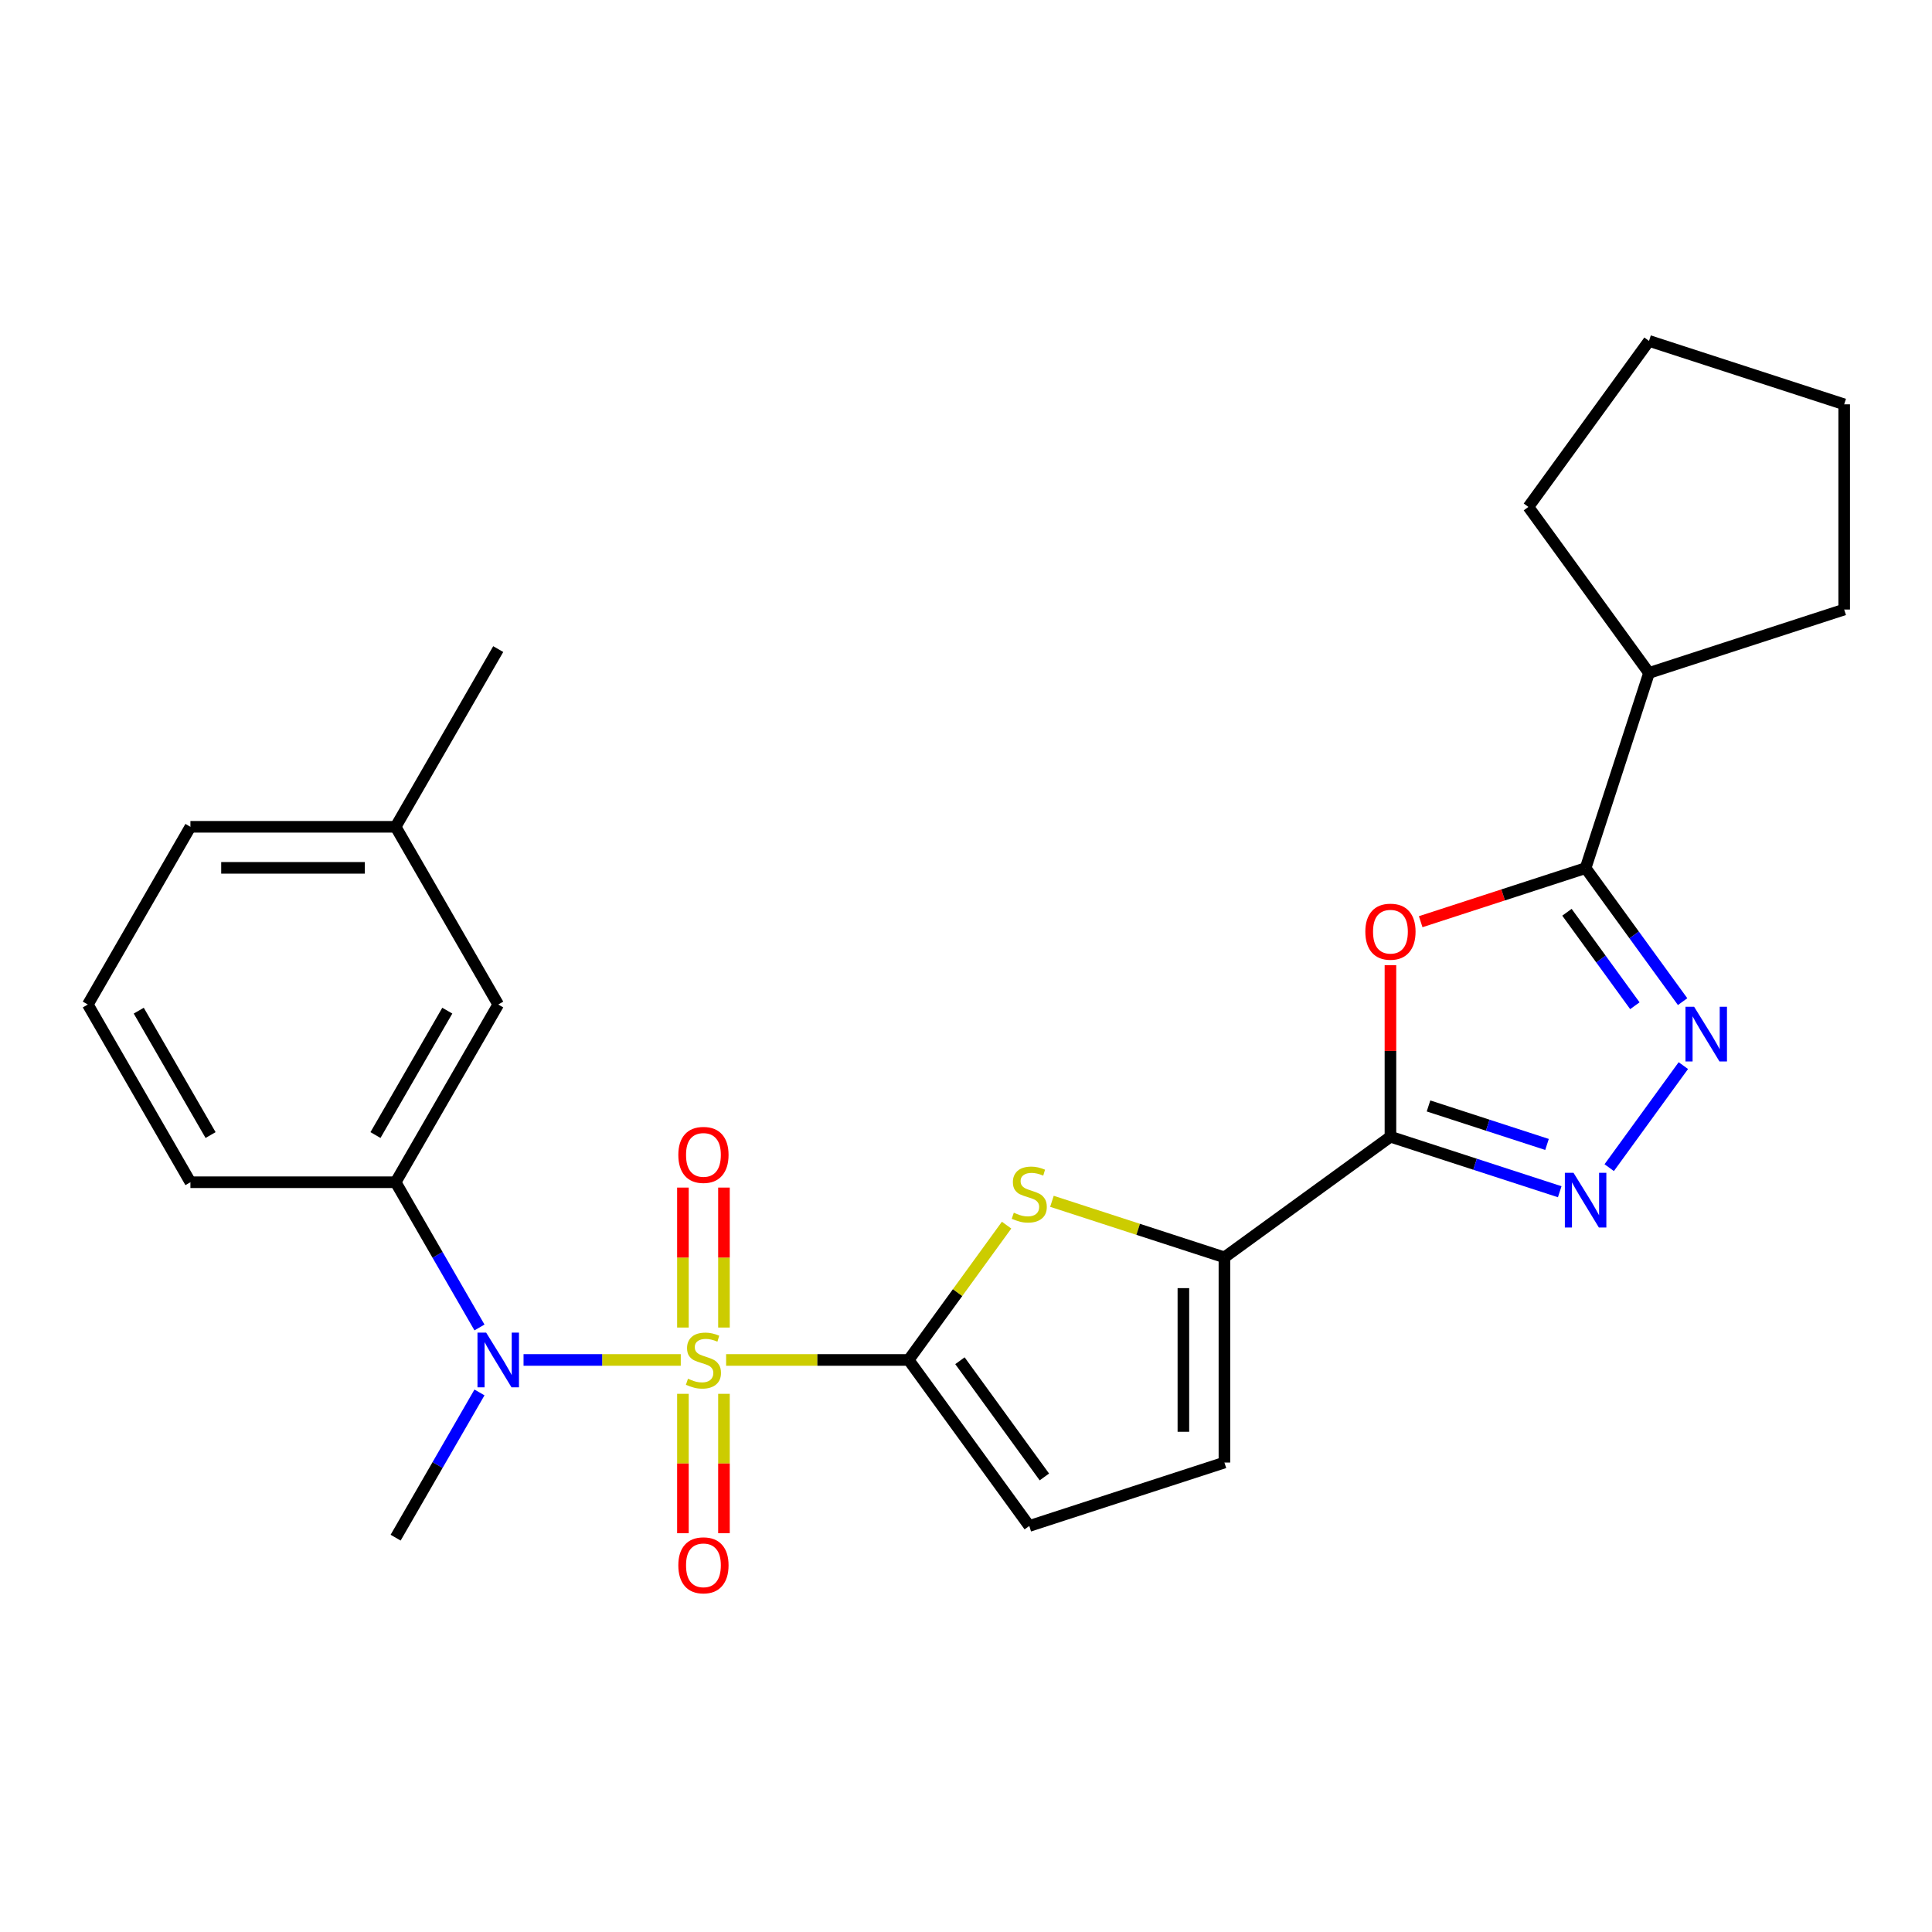 <?xml version='1.0' encoding='iso-8859-1'?>
<svg version='1.1' baseProfile='full'
              xmlns='http://www.w3.org/2000/svg'
                      xmlns:rdkit='http://www.rdkit.org/xml'
                      xmlns:xlink='http://www.w3.org/1999/xlink'
                  xml:space='preserve'
width='1000px' height='1000px' viewBox='0 0 1000 1000'>
<!-- END OF HEADER -->
<rect style='opacity:1.0;fill:#FFFFFF;stroke:none' width='1000' height='1000' x='0' y='0'> </rect>
<path class='bond-0' d='M 375.834,703.909 L 423.074,703.909' style='fill:none;fill-rule:evenodd;stroke:#CCCC00;stroke-width:6px;stroke-linecap:butt;stroke-linejoin:miter;stroke-opacity:1' />
<path class='bond-0' d='M 423.074,703.909 L 470.314,703.909' style='fill:none;fill-rule:evenodd;stroke:#000000;stroke-width:6px;stroke-linecap:butt;stroke-linejoin:miter;stroke-opacity:1' />
<path class='bond-8' d='M 352.363,703.909 L 311.675,703.909' style='fill:none;fill-rule:evenodd;stroke:#CCCC00;stroke-width:6px;stroke-linecap:butt;stroke-linejoin:miter;stroke-opacity:1' />
<path class='bond-8' d='M 311.675,703.909 L 270.986,703.909' style='fill:none;fill-rule:evenodd;stroke:#0000FF;stroke-width:6px;stroke-linecap:butt;stroke-linejoin:miter;stroke-opacity:1' />
<path class='bond-12' d='M 374.72,687.134 L 374.72,650.912' style='fill:none;fill-rule:evenodd;stroke:#CCCC00;stroke-width:6px;stroke-linecap:butt;stroke-linejoin:miter;stroke-opacity:1' />
<path class='bond-12' d='M 374.72,650.912 L 374.72,614.69' style='fill:none;fill-rule:evenodd;stroke:#FF0000;stroke-width:6px;stroke-linecap:butt;stroke-linejoin:miter;stroke-opacity:1' />
<path class='bond-12' d='M 353.477,687.134 L 353.477,650.912' style='fill:none;fill-rule:evenodd;stroke:#CCCC00;stroke-width:6px;stroke-linecap:butt;stroke-linejoin:miter;stroke-opacity:1' />
<path class='bond-12' d='M 353.477,650.912 L 353.477,614.69' style='fill:none;fill-rule:evenodd;stroke:#FF0000;stroke-width:6px;stroke-linecap:butt;stroke-linejoin:miter;stroke-opacity:1' />
<path class='bond-13' d='M 353.477,721.444 L 353.477,757.516' style='fill:none;fill-rule:evenodd;stroke:#CCCC00;stroke-width:6px;stroke-linecap:butt;stroke-linejoin:miter;stroke-opacity:1' />
<path class='bond-13' d='M 353.477,757.516 L 353.477,793.587' style='fill:none;fill-rule:evenodd;stroke:#FF0000;stroke-width:6px;stroke-linecap:butt;stroke-linejoin:miter;stroke-opacity:1' />
<path class='bond-13' d='M 374.72,721.444 L 374.72,757.516' style='fill:none;fill-rule:evenodd;stroke:#CCCC00;stroke-width:6px;stroke-linecap:butt;stroke-linejoin:miter;stroke-opacity:1' />
<path class='bond-13' d='M 374.72,757.516 L 374.72,793.587' style='fill:none;fill-rule:evenodd;stroke:#FF0000;stroke-width:6px;stroke-linecap:butt;stroke-linejoin:miter;stroke-opacity:1' />
<path class='bond-4' d='M 470.314,703.909 L 495.662,669.02' style='fill:none;fill-rule:evenodd;stroke:#000000;stroke-width:6px;stroke-linecap:butt;stroke-linejoin:miter;stroke-opacity:1' />
<path class='bond-4' d='M 495.662,669.02 L 521.01,634.132' style='fill:none;fill-rule:evenodd;stroke:#CCCC00;stroke-width:6px;stroke-linecap:butt;stroke-linejoin:miter;stroke-opacity:1' />
<path class='bond-9' d='M 470.314,703.909 L 532.745,789.839' style='fill:none;fill-rule:evenodd;stroke:#000000;stroke-width:6px;stroke-linecap:butt;stroke-linejoin:miter;stroke-opacity:1' />
<path class='bond-9' d='M 496.864,704.312 L 540.566,764.463' style='fill:none;fill-rule:evenodd;stroke:#000000;stroke-width:6px;stroke-linecap:butt;stroke-linejoin:miter;stroke-opacity:1' />
<path class='bond-1' d='M 719.691,588.37 L 633.761,650.802' style='fill:none;fill-rule:evenodd;stroke:#000000;stroke-width:6px;stroke-linecap:butt;stroke-linejoin:miter;stroke-opacity:1' />
<path class='bond-2' d='M 719.691,588.37 L 719.691,543.971' style='fill:none;fill-rule:evenodd;stroke:#000000;stroke-width:6px;stroke-linecap:butt;stroke-linejoin:miter;stroke-opacity:1' />
<path class='bond-2' d='M 719.691,543.971 L 719.691,499.571' style='fill:none;fill-rule:evenodd;stroke:#FF0000;stroke-width:6px;stroke-linecap:butt;stroke-linejoin:miter;stroke-opacity:1' />
<path class='bond-3' d='M 719.691,588.37 L 763.501,602.605' style='fill:none;fill-rule:evenodd;stroke:#000000;stroke-width:6px;stroke-linecap:butt;stroke-linejoin:miter;stroke-opacity:1' />
<path class='bond-3' d='M 763.501,602.605 L 807.312,616.84' style='fill:none;fill-rule:evenodd;stroke:#0000FF;stroke-width:6px;stroke-linecap:butt;stroke-linejoin:miter;stroke-opacity:1' />
<path class='bond-3' d='M 739.398,572.437 L 770.066,582.402' style='fill:none;fill-rule:evenodd;stroke:#000000;stroke-width:6px;stroke-linecap:butt;stroke-linejoin:miter;stroke-opacity:1' />
<path class='bond-3' d='M 770.066,582.402 L 800.733,592.366' style='fill:none;fill-rule:evenodd;stroke:#0000FF;stroke-width:6px;stroke-linecap:butt;stroke-linejoin:miter;stroke-opacity:1' />
<path class='bond-7' d='M 735.346,477.069 L 778.027,463.201' style='fill:none;fill-rule:evenodd;stroke:#FF0000;stroke-width:6px;stroke-linecap:butt;stroke-linejoin:miter;stroke-opacity:1' />
<path class='bond-7' d='M 778.027,463.201 L 820.707,449.333' style='fill:none;fill-rule:evenodd;stroke:#000000;stroke-width:6px;stroke-linecap:butt;stroke-linejoin:miter;stroke-opacity:1' />
<path class='bond-5' d='M 832.924,604.377 L 871.299,551.559' style='fill:none;fill-rule:evenodd;stroke:#0000FF;stroke-width:6px;stroke-linecap:butt;stroke-linejoin:miter;stroke-opacity:1' />
<path class='bond-6' d='M 544.48,621.793 L 589.121,636.297' style='fill:none;fill-rule:evenodd;stroke:#CCCC00;stroke-width:6px;stroke-linecap:butt;stroke-linejoin:miter;stroke-opacity:1' />
<path class='bond-6' d='M 589.121,636.297 L 633.761,650.802' style='fill:none;fill-rule:evenodd;stroke:#000000;stroke-width:6px;stroke-linecap:butt;stroke-linejoin:miter;stroke-opacity:1' />
<path class='bond-28' d='M 870.921,518.447 L 845.814,483.89' style='fill:none;fill-rule:evenodd;stroke:#0000FF;stroke-width:6px;stroke-linecap:butt;stroke-linejoin:miter;stroke-opacity:1' />
<path class='bond-28' d='M 845.814,483.89 L 820.707,449.333' style='fill:none;fill-rule:evenodd;stroke:#000000;stroke-width:6px;stroke-linecap:butt;stroke-linejoin:miter;stroke-opacity:1' />
<path class='bond-28' d='M 846.203,520.567 L 828.628,496.377' style='fill:none;fill-rule:evenodd;stroke:#0000FF;stroke-width:6px;stroke-linecap:butt;stroke-linejoin:miter;stroke-opacity:1' />
<path class='bond-28' d='M 828.628,496.377 L 811.053,472.187' style='fill:none;fill-rule:evenodd;stroke:#000000;stroke-width:6px;stroke-linecap:butt;stroke-linejoin:miter;stroke-opacity:1' />
<path class='bond-26' d='M 633.761,650.802 L 633.761,757.016' style='fill:none;fill-rule:evenodd;stroke:#000000;stroke-width:6px;stroke-linecap:butt;stroke-linejoin:miter;stroke-opacity:1' />
<path class='bond-26' d='M 612.518,666.734 L 612.518,741.084' style='fill:none;fill-rule:evenodd;stroke:#000000;stroke-width:6px;stroke-linecap:butt;stroke-linejoin:miter;stroke-opacity:1' />
<path class='bond-15' d='M 820.707,449.333 L 853.529,348.317' style='fill:none;fill-rule:evenodd;stroke:#000000;stroke-width:6px;stroke-linecap:butt;stroke-linejoin:miter;stroke-opacity:1' />
<path class='bond-11' d='M 248.176,687.094 L 226.476,649.509' style='fill:none;fill-rule:evenodd;stroke:#0000FF;stroke-width:6px;stroke-linecap:butt;stroke-linejoin:miter;stroke-opacity:1' />
<path class='bond-11' d='M 226.476,649.509 L 204.777,611.924' style='fill:none;fill-rule:evenodd;stroke:#000000;stroke-width:6px;stroke-linecap:butt;stroke-linejoin:miter;stroke-opacity:1' />
<path class='bond-17' d='M 248.176,720.724 L 226.476,758.309' style='fill:none;fill-rule:evenodd;stroke:#0000FF;stroke-width:6px;stroke-linecap:butt;stroke-linejoin:miter;stroke-opacity:1' />
<path class='bond-17' d='M 226.476,758.309 L 204.777,795.894' style='fill:none;fill-rule:evenodd;stroke:#000000;stroke-width:6px;stroke-linecap:butt;stroke-linejoin:miter;stroke-opacity:1' />
<path class='bond-10' d='M 532.745,789.839 L 633.761,757.016' style='fill:none;fill-rule:evenodd;stroke:#000000;stroke-width:6px;stroke-linecap:butt;stroke-linejoin:miter;stroke-opacity:1' />
<path class='bond-14' d='M 204.777,611.924 L 257.884,519.94' style='fill:none;fill-rule:evenodd;stroke:#000000;stroke-width:6px;stroke-linecap:butt;stroke-linejoin:miter;stroke-opacity:1' />
<path class='bond-14' d='M 194.346,587.505 L 231.521,523.116' style='fill:none;fill-rule:evenodd;stroke:#000000;stroke-width:6px;stroke-linecap:butt;stroke-linejoin:miter;stroke-opacity:1' />
<path class='bond-18' d='M 204.777,611.924 L 98.562,611.924' style='fill:none;fill-rule:evenodd;stroke:#000000;stroke-width:6px;stroke-linecap:butt;stroke-linejoin:miter;stroke-opacity:1' />
<path class='bond-16' d='M 257.884,519.94 L 204.777,427.955' style='fill:none;fill-rule:evenodd;stroke:#000000;stroke-width:6px;stroke-linecap:butt;stroke-linejoin:miter;stroke-opacity:1' />
<path class='bond-21' d='M 853.529,348.317 L 791.098,262.388' style='fill:none;fill-rule:evenodd;stroke:#000000;stroke-width:6px;stroke-linecap:butt;stroke-linejoin:miter;stroke-opacity:1' />
<path class='bond-22' d='M 853.529,348.317 L 954.545,315.495' style='fill:none;fill-rule:evenodd;stroke:#000000;stroke-width:6px;stroke-linecap:butt;stroke-linejoin:miter;stroke-opacity:1' />
<path class='bond-23' d='M 204.777,427.955 L 257.884,335.97' style='fill:none;fill-rule:evenodd;stroke:#000000;stroke-width:6px;stroke-linecap:butt;stroke-linejoin:miter;stroke-opacity:1' />
<path class='bond-27' d='M 204.777,427.955 L 98.562,427.955' style='fill:none;fill-rule:evenodd;stroke:#000000;stroke-width:6px;stroke-linecap:butt;stroke-linejoin:miter;stroke-opacity:1' />
<path class='bond-27' d='M 188.844,449.198 L 114.494,449.198' style='fill:none;fill-rule:evenodd;stroke:#000000;stroke-width:6px;stroke-linecap:butt;stroke-linejoin:miter;stroke-opacity:1' />
<path class='bond-19' d='M 98.562,611.924 L 45.455,519.94' style='fill:none;fill-rule:evenodd;stroke:#000000;stroke-width:6px;stroke-linecap:butt;stroke-linejoin:miter;stroke-opacity:1' />
<path class='bond-19' d='M 108.993,587.505 L 71.818,523.116' style='fill:none;fill-rule:evenodd;stroke:#000000;stroke-width:6px;stroke-linecap:butt;stroke-linejoin:miter;stroke-opacity:1' />
<path class='bond-20' d='M 45.455,519.94 L 98.562,427.955' style='fill:none;fill-rule:evenodd;stroke:#000000;stroke-width:6px;stroke-linecap:butt;stroke-linejoin:miter;stroke-opacity:1' />
<path class='bond-24' d='M 791.098,262.388 L 853.529,176.458' style='fill:none;fill-rule:evenodd;stroke:#000000;stroke-width:6px;stroke-linecap:butt;stroke-linejoin:miter;stroke-opacity:1' />
<path class='bond-25' d='M 954.545,315.495 L 954.545,209.28' style='fill:none;fill-rule:evenodd;stroke:#000000;stroke-width:6px;stroke-linecap:butt;stroke-linejoin:miter;stroke-opacity:1' />
<path class='bond-29' d='M 853.529,176.458 L 954.545,209.28' style='fill:none;fill-rule:evenodd;stroke:#000000;stroke-width:6px;stroke-linecap:butt;stroke-linejoin:miter;stroke-opacity:1' />
<path  class='atom-0' d='M 356.099 713.629
Q 356.419 713.749, 357.739 714.309
Q 359.059 714.869, 360.499 715.229
Q 361.979 715.549, 363.419 715.549
Q 366.099 715.549, 367.659 714.269
Q 369.219 712.949, 369.219 710.669
Q 369.219 709.109, 368.419 708.149
Q 367.659 707.189, 366.459 706.669
Q 365.259 706.149, 363.259 705.549
Q 360.739 704.789, 359.219 704.069
Q 357.739 703.349, 356.659 701.829
Q 355.619 700.309, 355.619 697.749
Q 355.619 694.189, 358.019 691.989
Q 360.459 689.789, 365.259 689.789
Q 368.539 689.789, 372.259 691.349
L 371.339 694.429
Q 367.939 693.029, 365.379 693.029
Q 362.619 693.029, 361.099 694.189
Q 359.579 695.309, 359.619 697.269
Q 359.619 698.789, 360.379 699.709
Q 361.179 700.629, 362.299 701.149
Q 363.459 701.669, 365.379 702.269
Q 367.939 703.069, 369.459 703.869
Q 370.979 704.669, 372.059 706.309
Q 373.179 707.909, 373.179 710.669
Q 373.179 714.589, 370.539 716.709
Q 367.939 718.789, 363.579 718.789
Q 361.059 718.789, 359.139 718.229
Q 357.259 717.709, 355.019 716.789
L 356.099 713.629
' fill='#CCCC00'/>
<path  class='atom-3' d='M 706.691 482.235
Q 706.691 475.435, 710.051 471.635
Q 713.411 467.835, 719.691 467.835
Q 725.971 467.835, 729.331 471.635
Q 732.691 475.435, 732.691 482.235
Q 732.691 489.115, 729.291 493.035
Q 725.891 496.915, 719.691 496.915
Q 713.451 496.915, 710.051 493.035
Q 706.691 489.155, 706.691 482.235
M 719.691 493.715
Q 724.011 493.715, 726.331 490.835
Q 728.691 487.915, 728.691 482.235
Q 728.691 476.675, 726.331 473.875
Q 724.011 471.035, 719.691 471.035
Q 715.371 471.035, 713.011 473.835
Q 710.691 476.635, 710.691 482.235
Q 710.691 487.955, 713.011 490.835
Q 715.371 493.715, 719.691 493.715
' fill='#FF0000'/>
<path  class='atom-4' d='M 814.447 607.032
L 823.727 622.032
Q 824.647 623.512, 826.127 626.192
Q 827.607 628.872, 827.687 629.032
L 827.687 607.032
L 831.447 607.032
L 831.447 635.352
L 827.567 635.352
L 817.607 618.952
Q 816.447 617.032, 815.207 614.832
Q 814.007 612.632, 813.647 611.952
L 813.647 635.352
L 809.967 635.352
L 809.967 607.032
L 814.447 607.032
' fill='#0000FF'/>
<path  class='atom-5' d='M 524.745 627.7
Q 525.065 627.82, 526.385 628.38
Q 527.705 628.94, 529.145 629.3
Q 530.625 629.62, 532.065 629.62
Q 534.745 629.62, 536.305 628.34
Q 537.865 627.02, 537.865 624.74
Q 537.865 623.18, 537.065 622.22
Q 536.305 621.26, 535.105 620.74
Q 533.905 620.22, 531.905 619.62
Q 529.385 618.86, 527.865 618.14
Q 526.385 617.42, 525.305 615.9
Q 524.265 614.38, 524.265 611.82
Q 524.265 608.26, 526.665 606.06
Q 529.105 603.86, 533.905 603.86
Q 537.185 603.86, 540.905 605.42
L 539.985 608.5
Q 536.585 607.1, 534.025 607.1
Q 531.265 607.1, 529.745 608.26
Q 528.225 609.38, 528.265 611.34
Q 528.265 612.86, 529.025 613.78
Q 529.825 614.7, 530.945 615.22
Q 532.105 615.74, 534.025 616.34
Q 536.585 617.14, 538.105 617.94
Q 539.625 618.74, 540.705 620.38
Q 541.825 621.98, 541.825 624.74
Q 541.825 628.66, 539.185 630.78
Q 536.585 632.86, 532.225 632.86
Q 529.705 632.86, 527.785 632.3
Q 525.905 631.78, 523.665 630.86
L 524.745 627.7
' fill='#CCCC00'/>
<path  class='atom-6' d='M 876.879 521.103
L 886.159 536.103
Q 887.079 537.583, 888.559 540.263
Q 890.039 542.943, 890.119 543.103
L 890.119 521.103
L 893.879 521.103
L 893.879 549.423
L 889.999 549.423
L 880.039 533.023
Q 878.879 531.103, 877.639 528.903
Q 876.439 526.703, 876.079 526.023
L 876.079 549.423
L 872.399 549.423
L 872.399 521.103
L 876.879 521.103
' fill='#0000FF'/>
<path  class='atom-9' d='M 251.624 689.749
L 260.904 704.749
Q 261.824 706.229, 263.304 708.909
Q 264.784 711.589, 264.864 711.749
L 264.864 689.749
L 268.624 689.749
L 268.624 718.069
L 264.744 718.069
L 254.784 701.669
Q 253.624 699.749, 252.384 697.549
Q 251.184 695.349, 250.824 694.669
L 250.824 718.069
L 247.144 718.069
L 247.144 689.749
L 251.624 689.749
' fill='#0000FF'/>
<path  class='atom-13' d='M 351.099 597.774
Q 351.099 590.974, 354.459 587.174
Q 357.819 583.374, 364.099 583.374
Q 370.379 583.374, 373.739 587.174
Q 377.099 590.974, 377.099 597.774
Q 377.099 604.654, 373.699 608.574
Q 370.299 612.454, 364.099 612.454
Q 357.859 612.454, 354.459 608.574
Q 351.099 604.694, 351.099 597.774
M 364.099 609.254
Q 368.419 609.254, 370.739 606.374
Q 373.099 603.454, 373.099 597.774
Q 373.099 592.214, 370.739 589.414
Q 368.419 586.574, 364.099 586.574
Q 359.779 586.574, 357.419 589.374
Q 355.099 592.174, 355.099 597.774
Q 355.099 603.494, 357.419 606.374
Q 359.779 609.254, 364.099 609.254
' fill='#FF0000'/>
<path  class='atom-14' d='M 351.099 810.204
Q 351.099 803.404, 354.459 799.604
Q 357.819 795.804, 364.099 795.804
Q 370.379 795.804, 373.739 799.604
Q 377.099 803.404, 377.099 810.204
Q 377.099 817.084, 373.699 821.004
Q 370.299 824.884, 364.099 824.884
Q 357.859 824.884, 354.459 821.004
Q 351.099 817.124, 351.099 810.204
M 364.099 821.684
Q 368.419 821.684, 370.739 818.804
Q 373.099 815.884, 373.099 810.204
Q 373.099 804.644, 370.739 801.844
Q 368.419 799.004, 364.099 799.004
Q 359.779 799.004, 357.419 801.804
Q 355.099 804.604, 355.099 810.204
Q 355.099 815.924, 357.419 818.804
Q 359.779 821.684, 364.099 821.684
' fill='#FF0000'/>
</svg>
